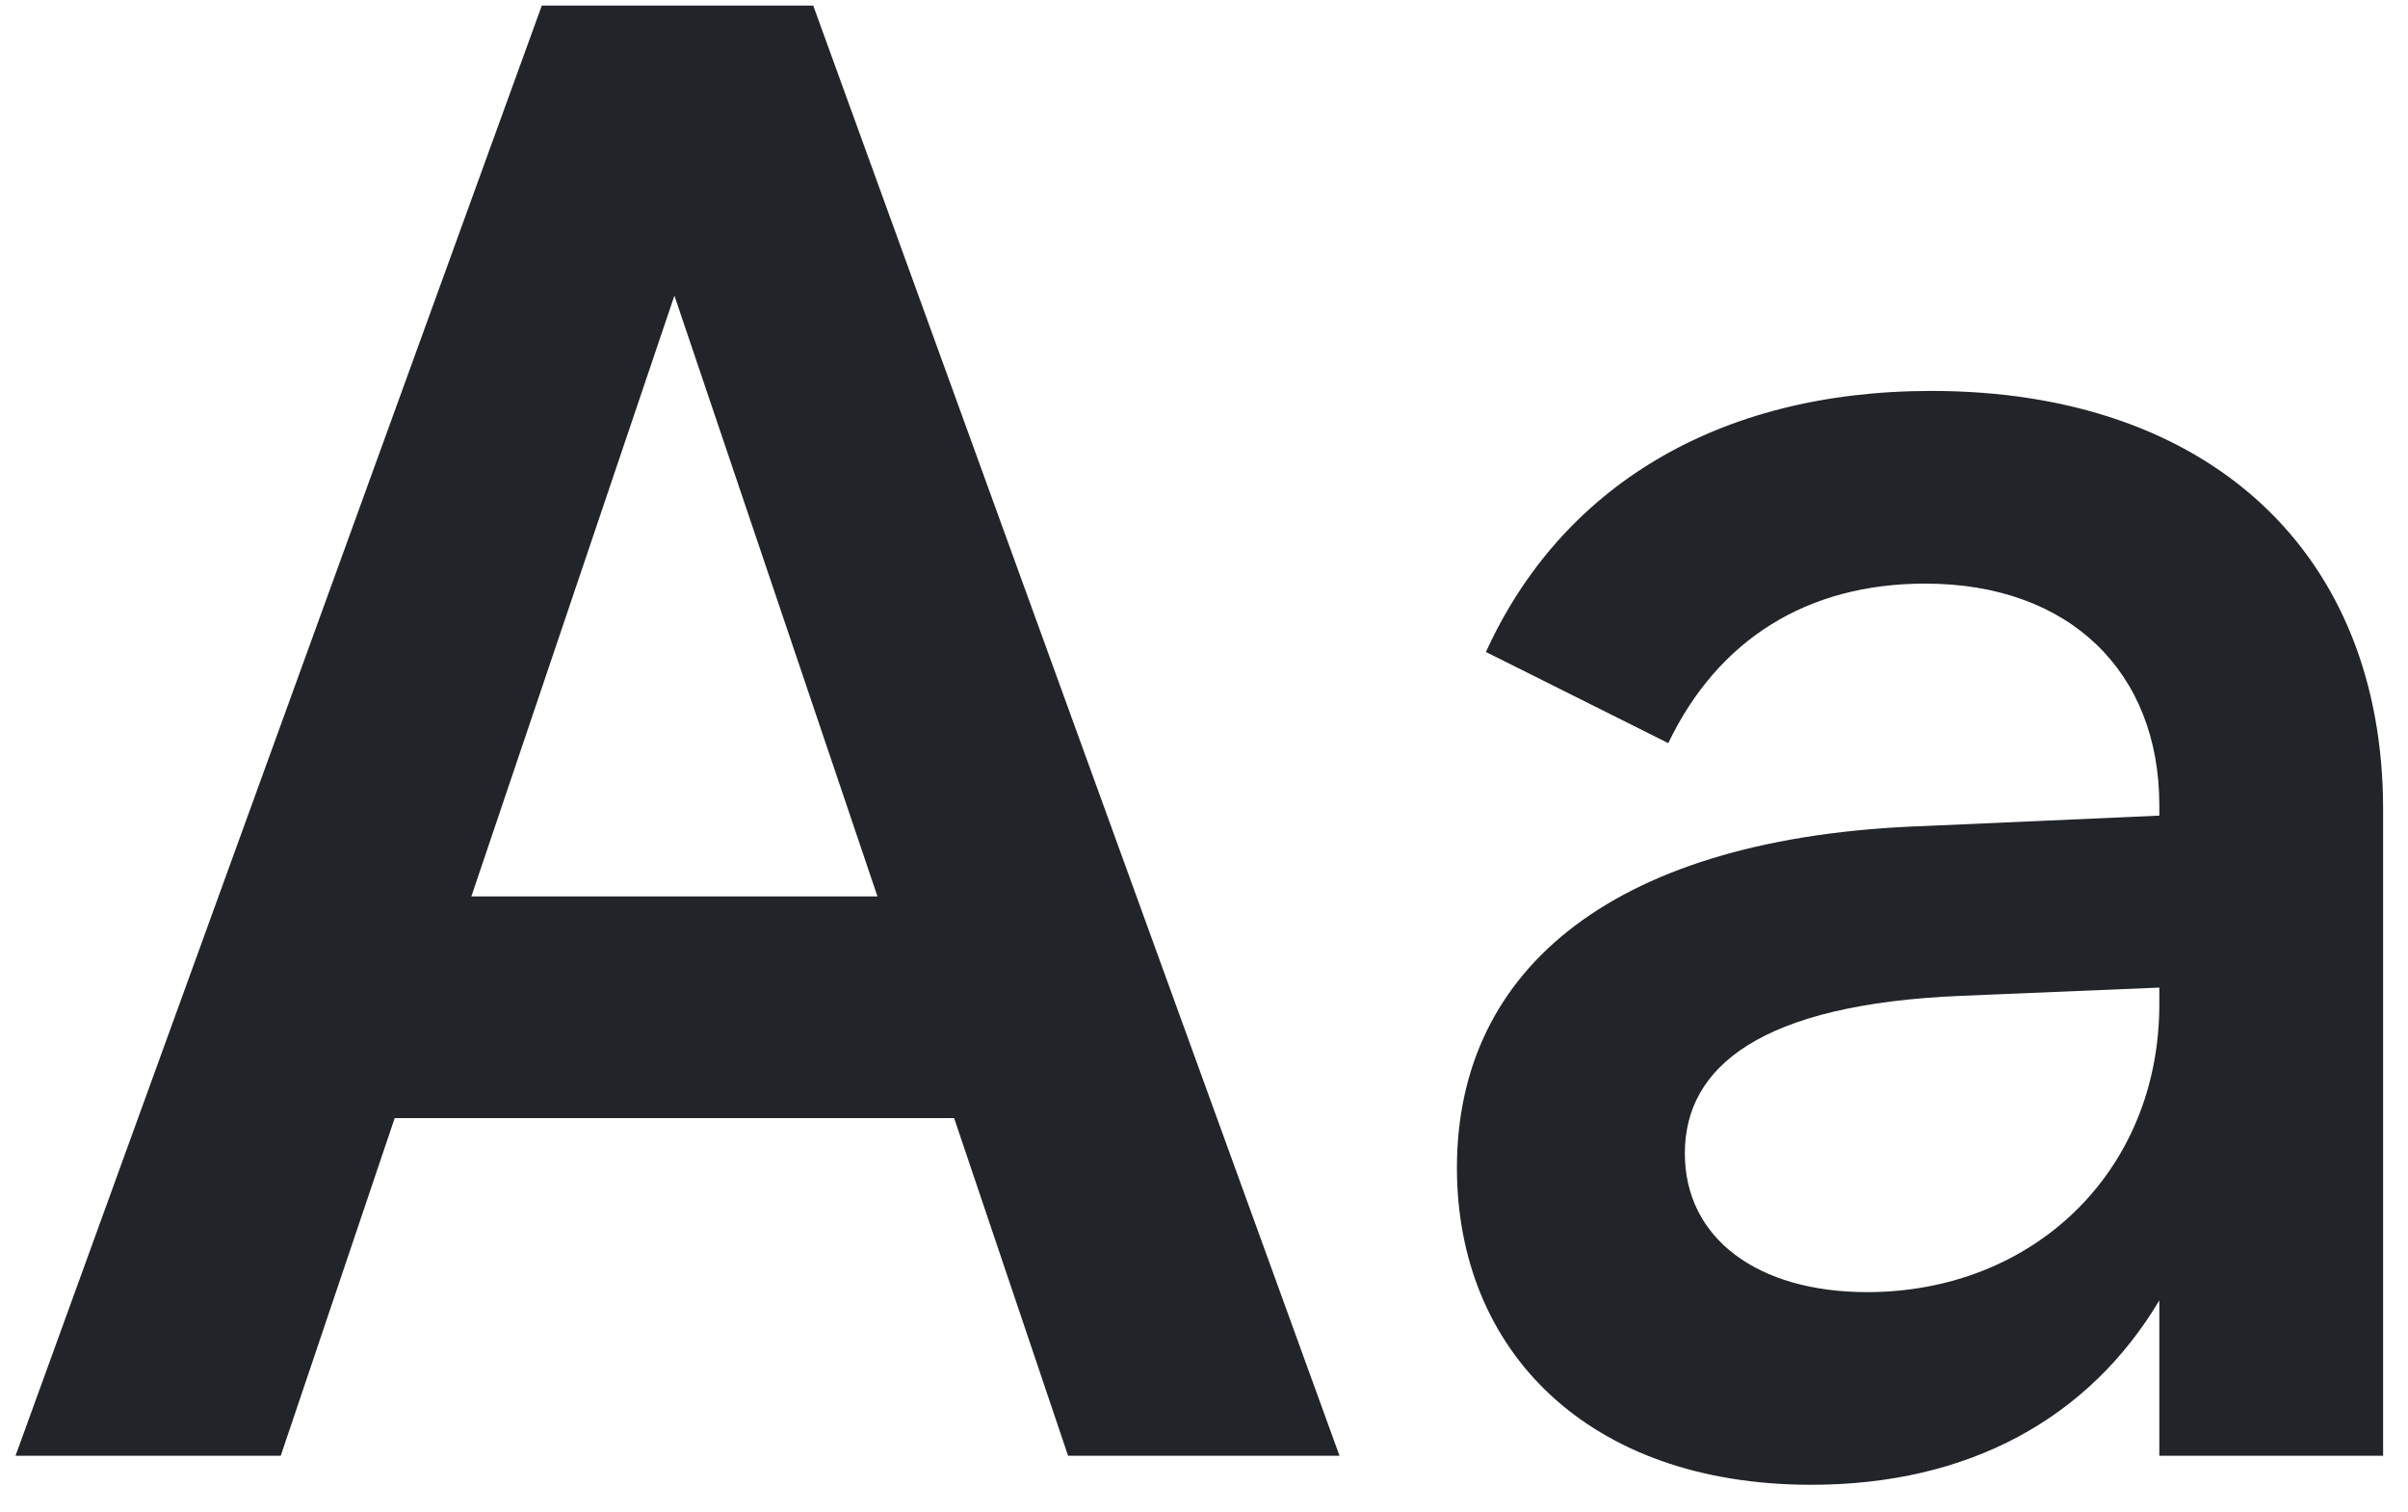 <?xml version="1.0" encoding="UTF-8"?> <svg xmlns="http://www.w3.org/2000/svg" width="86" height="54" viewBox="0 0 86 54" fill="none"><path d="M24.086 10.56L16.834 32.02H31.338L24.086 10.56ZM19.35 0.2H29.044L47.84 52H38.146L34.076 39.938H14.096L10.026 52H0.554L19.35 0.2ZM77.119 35.868V35.276L70.015 35.572C62.911 35.868 60.173 38.088 60.173 41.196C60.173 44.23 62.763 46.154 66.685 46.154C72.605 46.154 77.119 41.862 77.119 35.868ZM85.111 52H77.119V46.45C74.603 50.668 70.311 53.036 64.687 53.036C56.695 53.036 52.033 48.226 52.033 41.714C52.033 34.536 57.731 29.874 68.757 29.504L77.119 29.134V28.764C77.119 24.028 73.937 20.846 68.757 20.846C64.539 20.846 61.357 22.844 59.581 26.544L53.069 23.288C55.733 17.442 61.283 13.964 68.979 13.964C78.895 13.964 85.111 19.736 85.111 28.912V52Z" fill="#212429"></path></svg> 